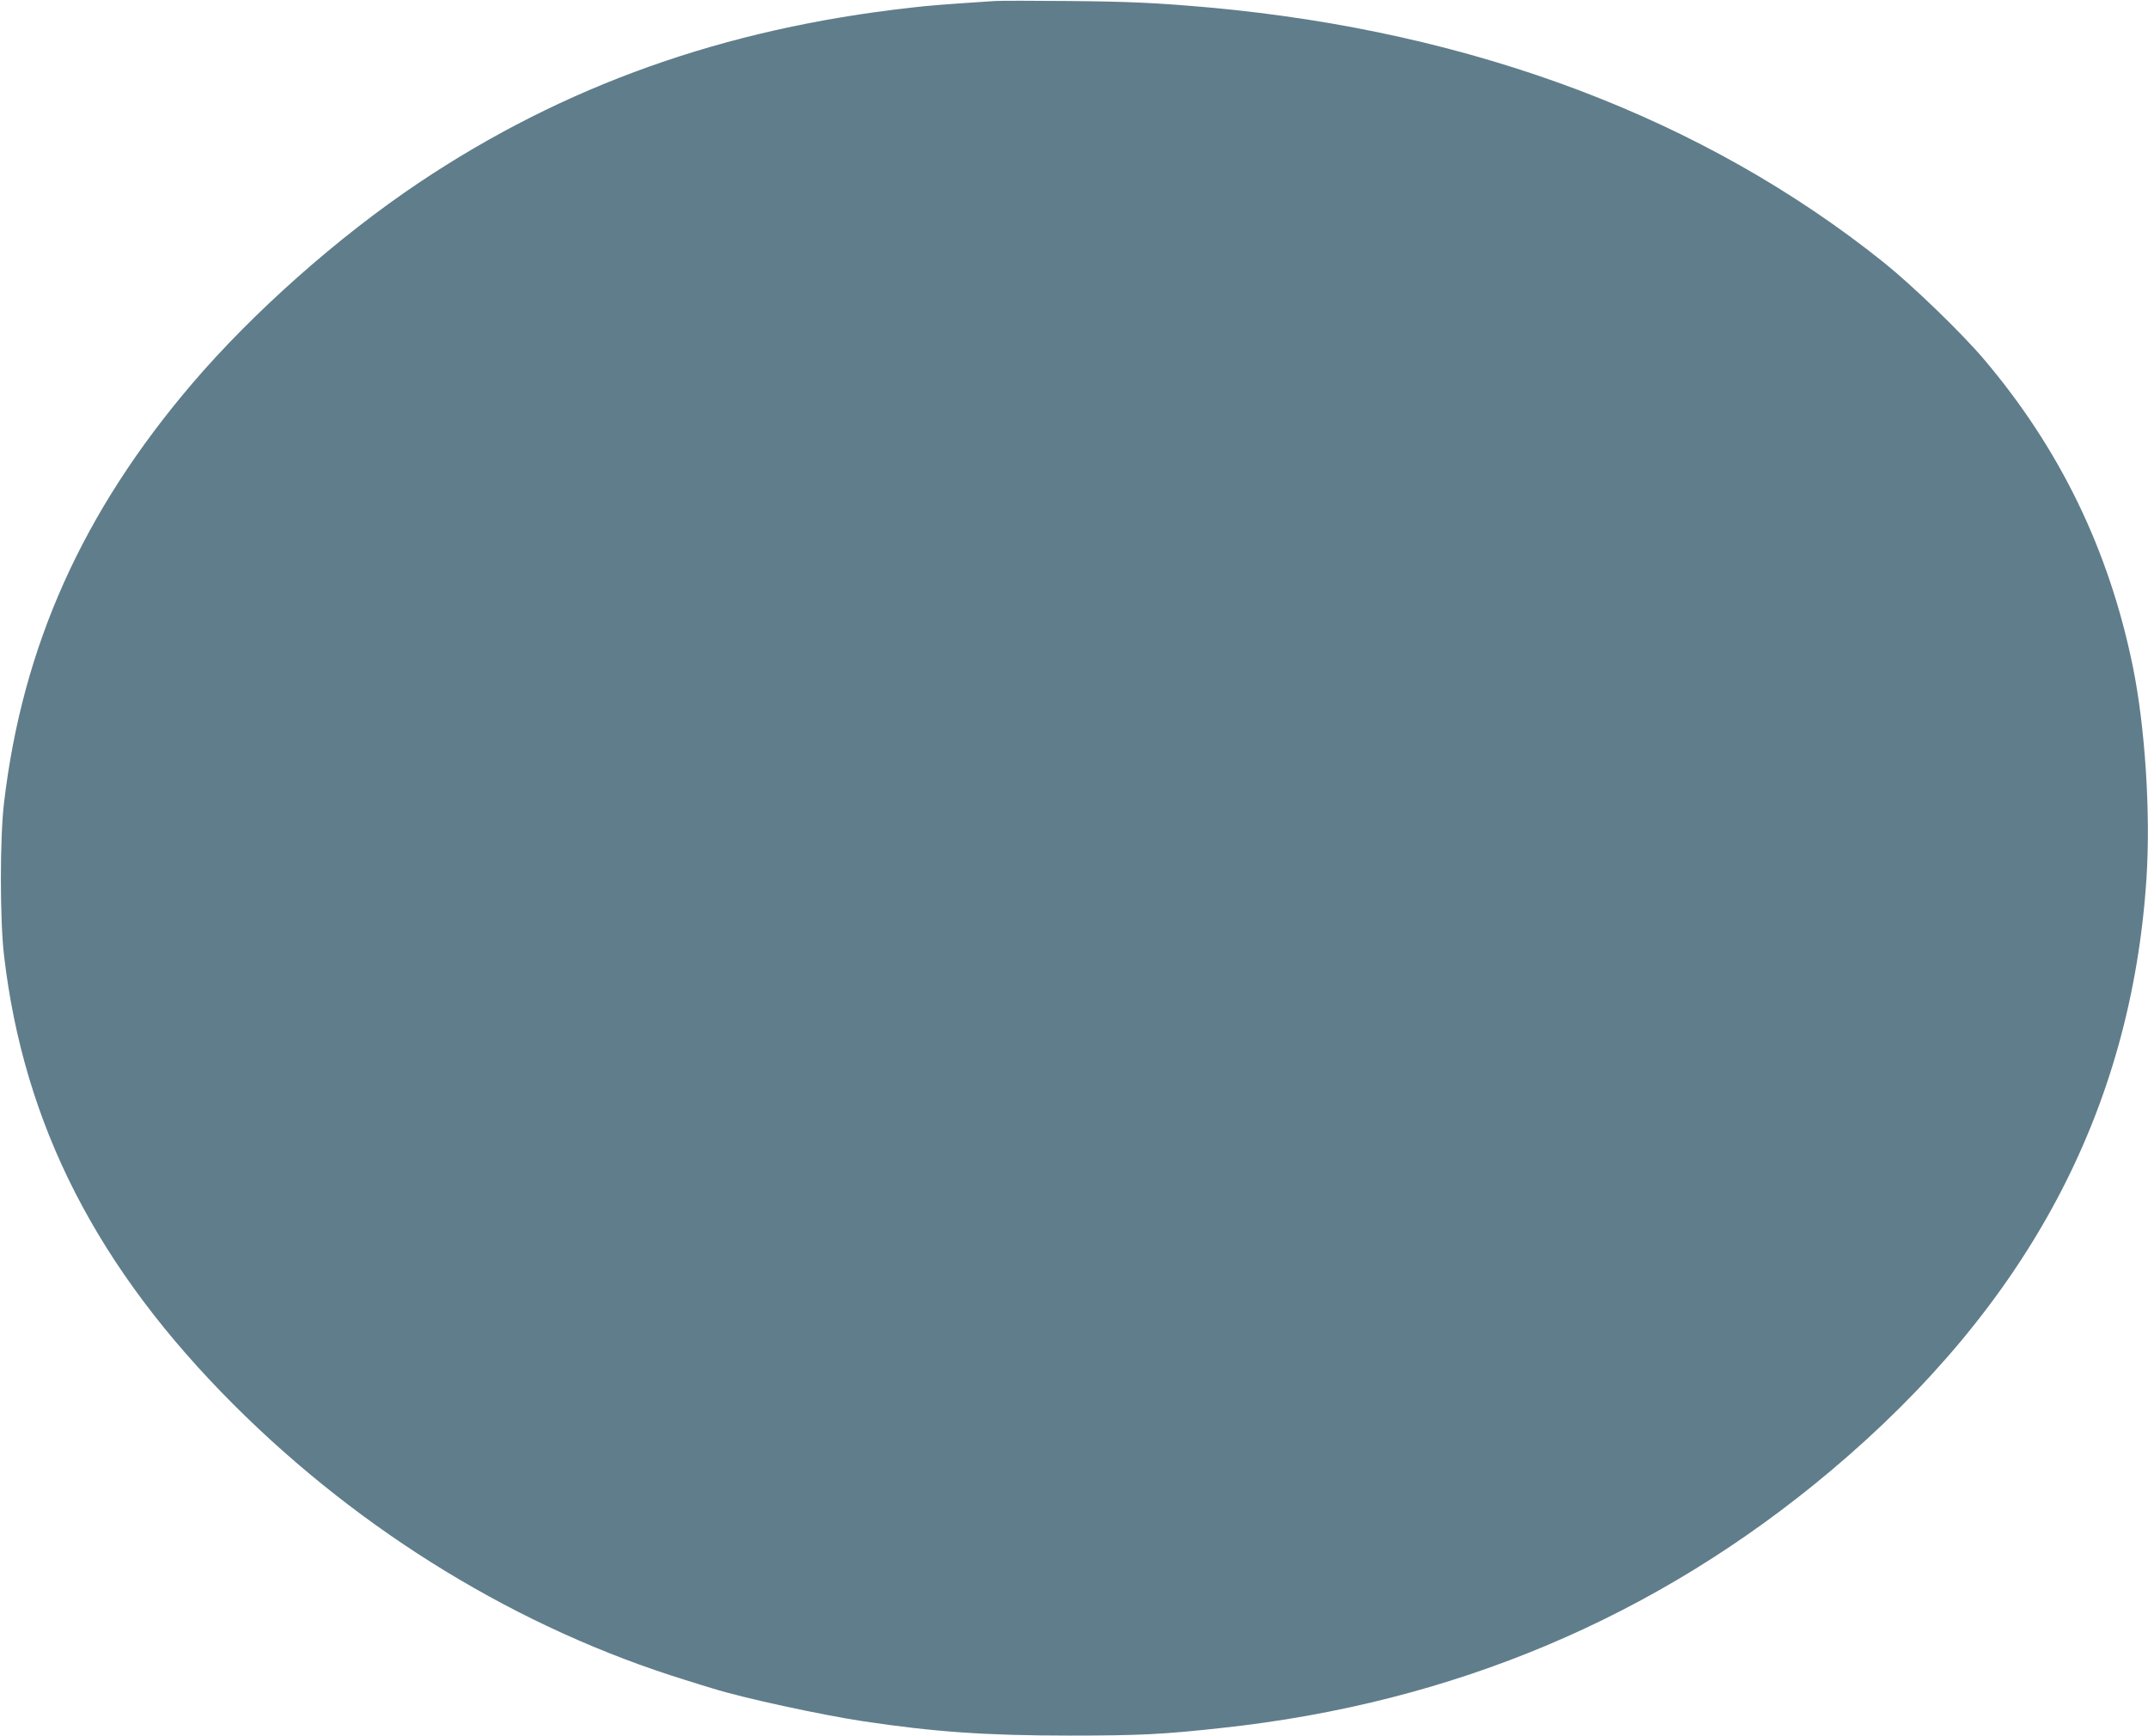<?xml version="1.0" standalone="no"?>
<!DOCTYPE svg PUBLIC "-//W3C//DTD SVG 20010904//EN"
 "http://www.w3.org/TR/2001/REC-SVG-20010904/DTD/svg10.dtd">
<svg version="1.0" xmlns="http://www.w3.org/2000/svg"
 width="1280pt" height="1035pt" viewBox="0 0 1280 1035"
 preserveAspectRatio="xMidYMid meet">
<g transform="translate(0,1035) scale(0.1,-0.1)"
fill="#607d8b" stroke="none">
<path d="M5930 10344 c-306 -20 -393 -27 -505 -40 -1112 -125 -2062 -463
-2930 -1044 -479 -321 -988 -772 -1352 -1199 -651 -764 -1009 -1562 -1119
-2496 -25 -209 -25 -698 0 -910 118 -1011 555 -1865 1371 -2680 762 -761 1702
-1334 2690 -1639 66 -21 140 -44 165 -51 174 -55 640 -156 890 -194 424 -64
737 -86 1230 -86 420 0 562 7 915 46 1378 149 2588 661 3622 1530 1175 988
1793 2148 1884 3534 25 390 -8 904 -82 1265 -142 693 -435 1296 -887 1829
-136 160 -424 438 -597 577 -1070 857 -2440 1375 -4015 1519 -316 28 -477 36
-850 39 -206 2 -400 2 -430 0z"/>
</g>
</svg>
